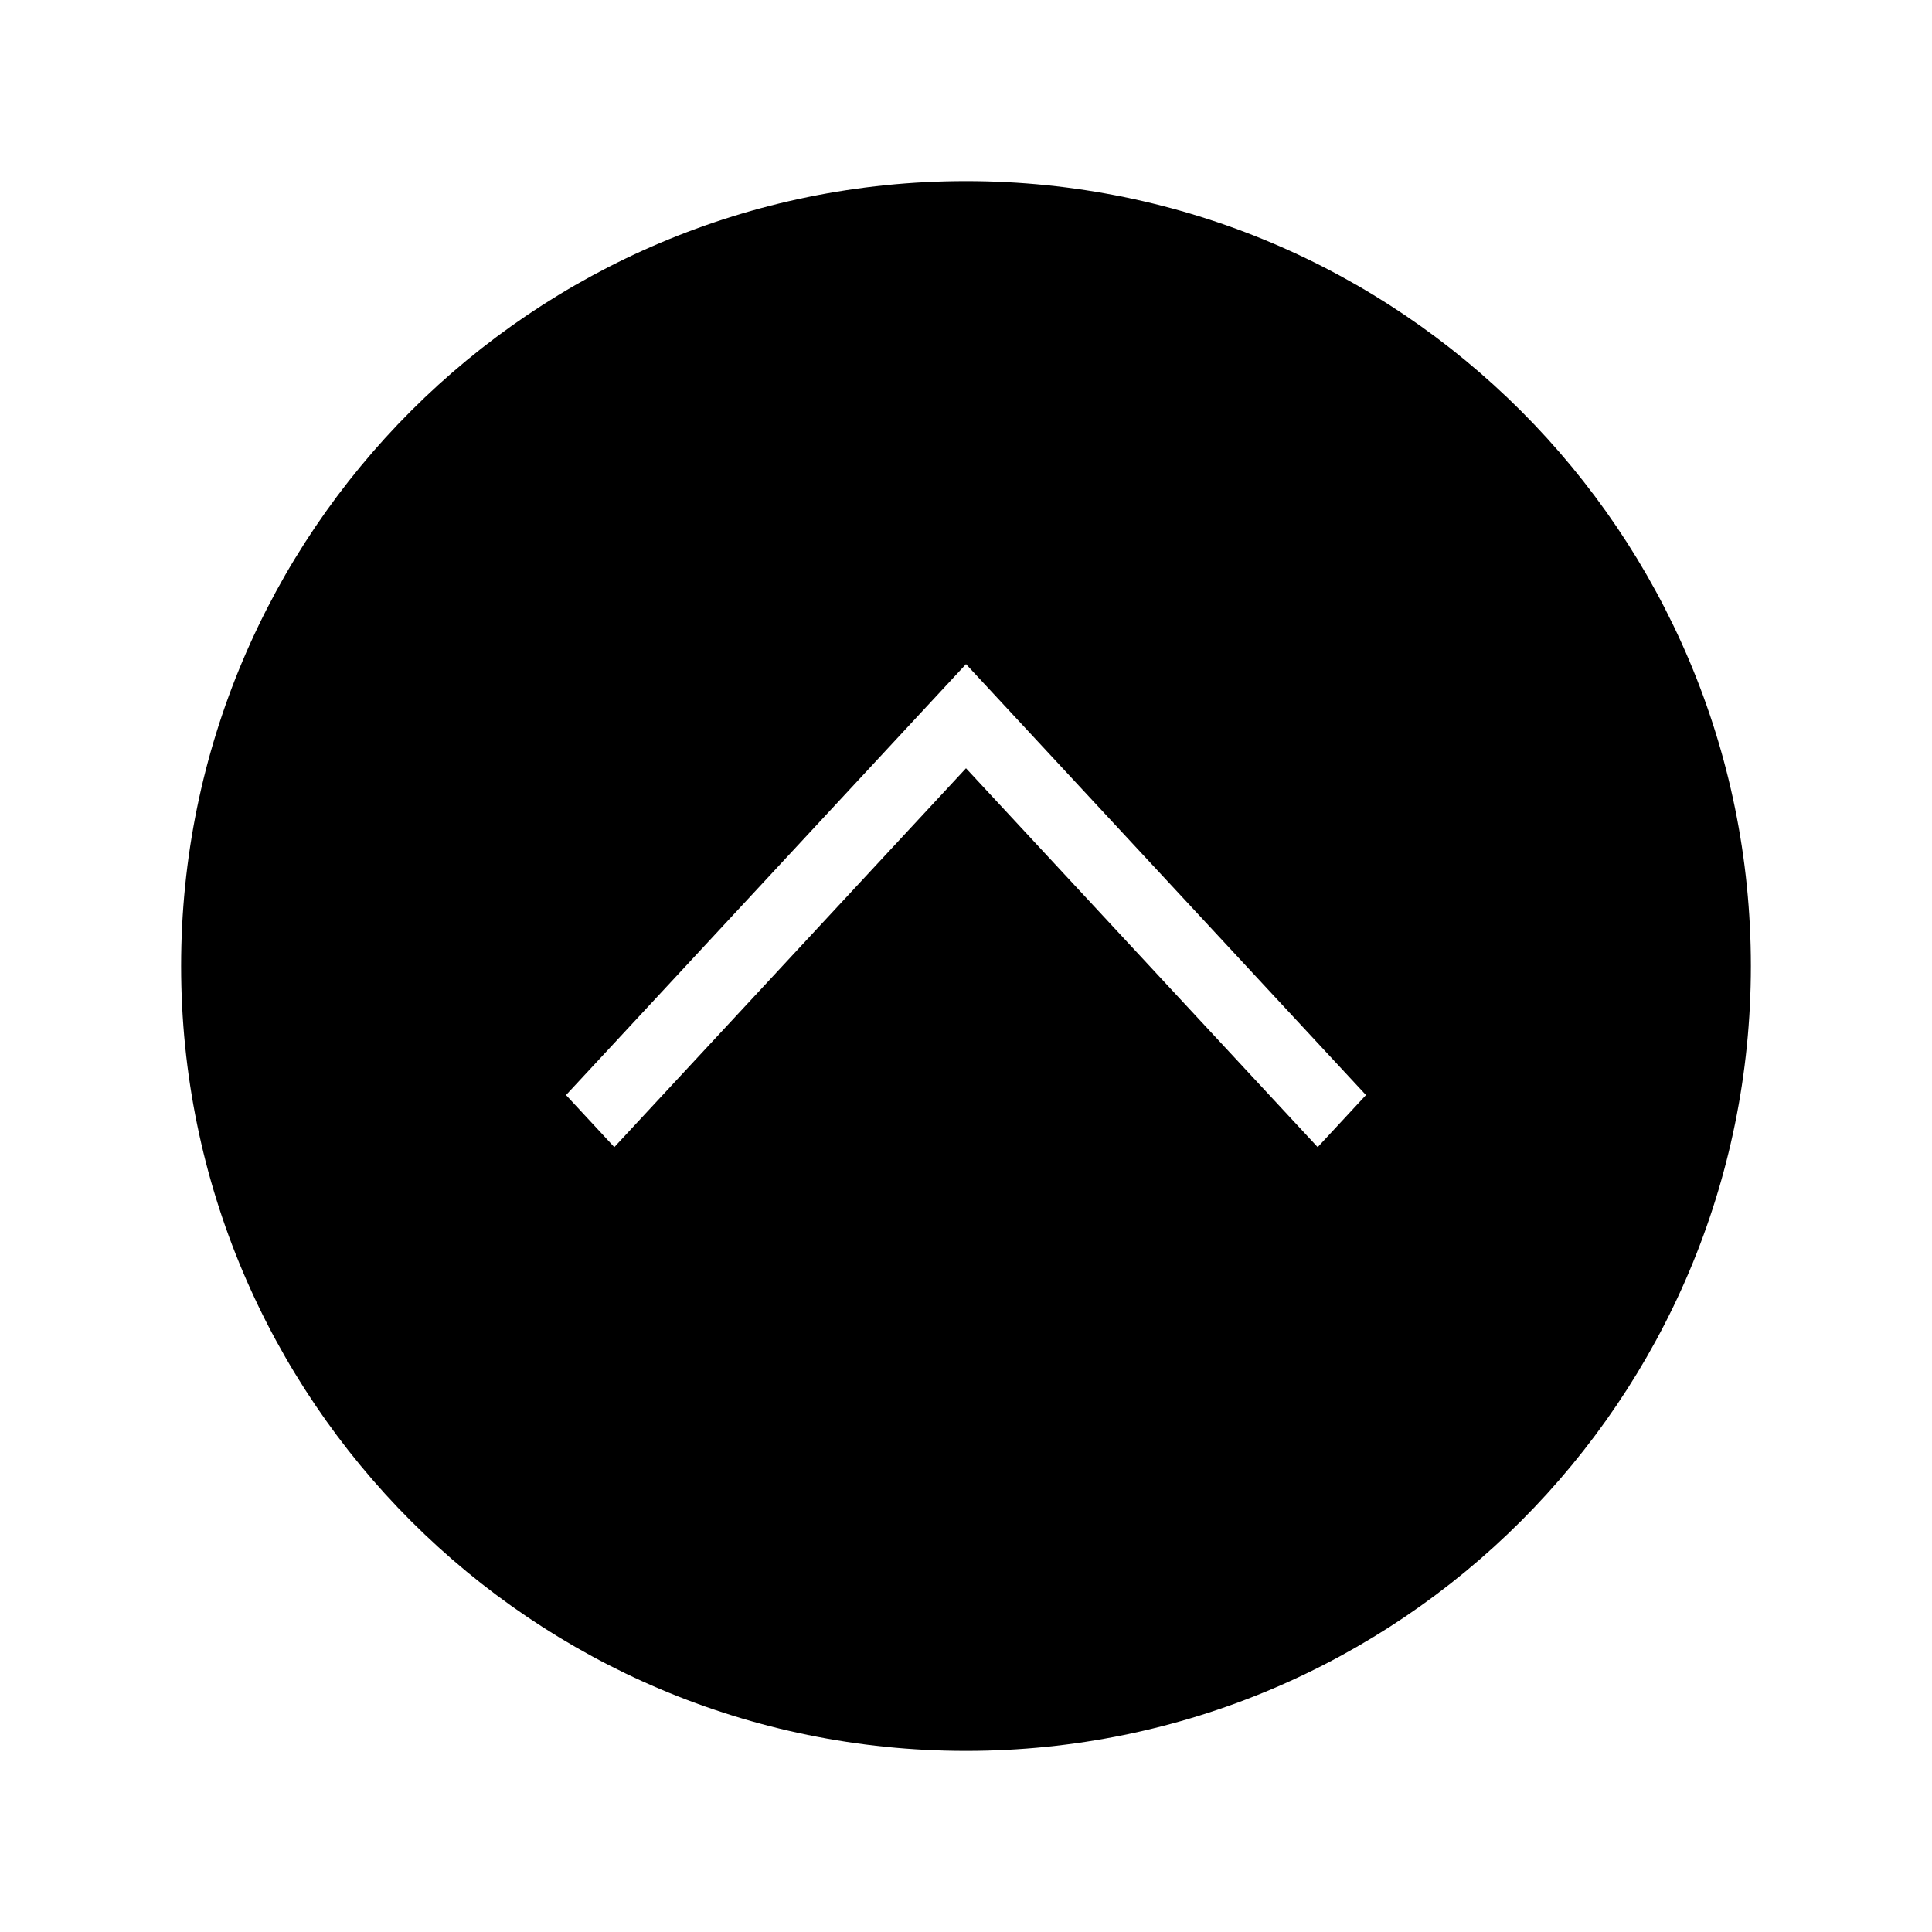 <svg xmlns="http://www.w3.org/2000/svg" viewBox="0 0 512 512"><path d="M256 464c114.9 0 208-93.1 208-208S370.9 48 256 48 48 141.1 48 256s93.1 208 208 208zm0-260.4L162.8 304 150 290.2 256 176l106 114.2-12.8 13.8L256 203.6z"/></svg>